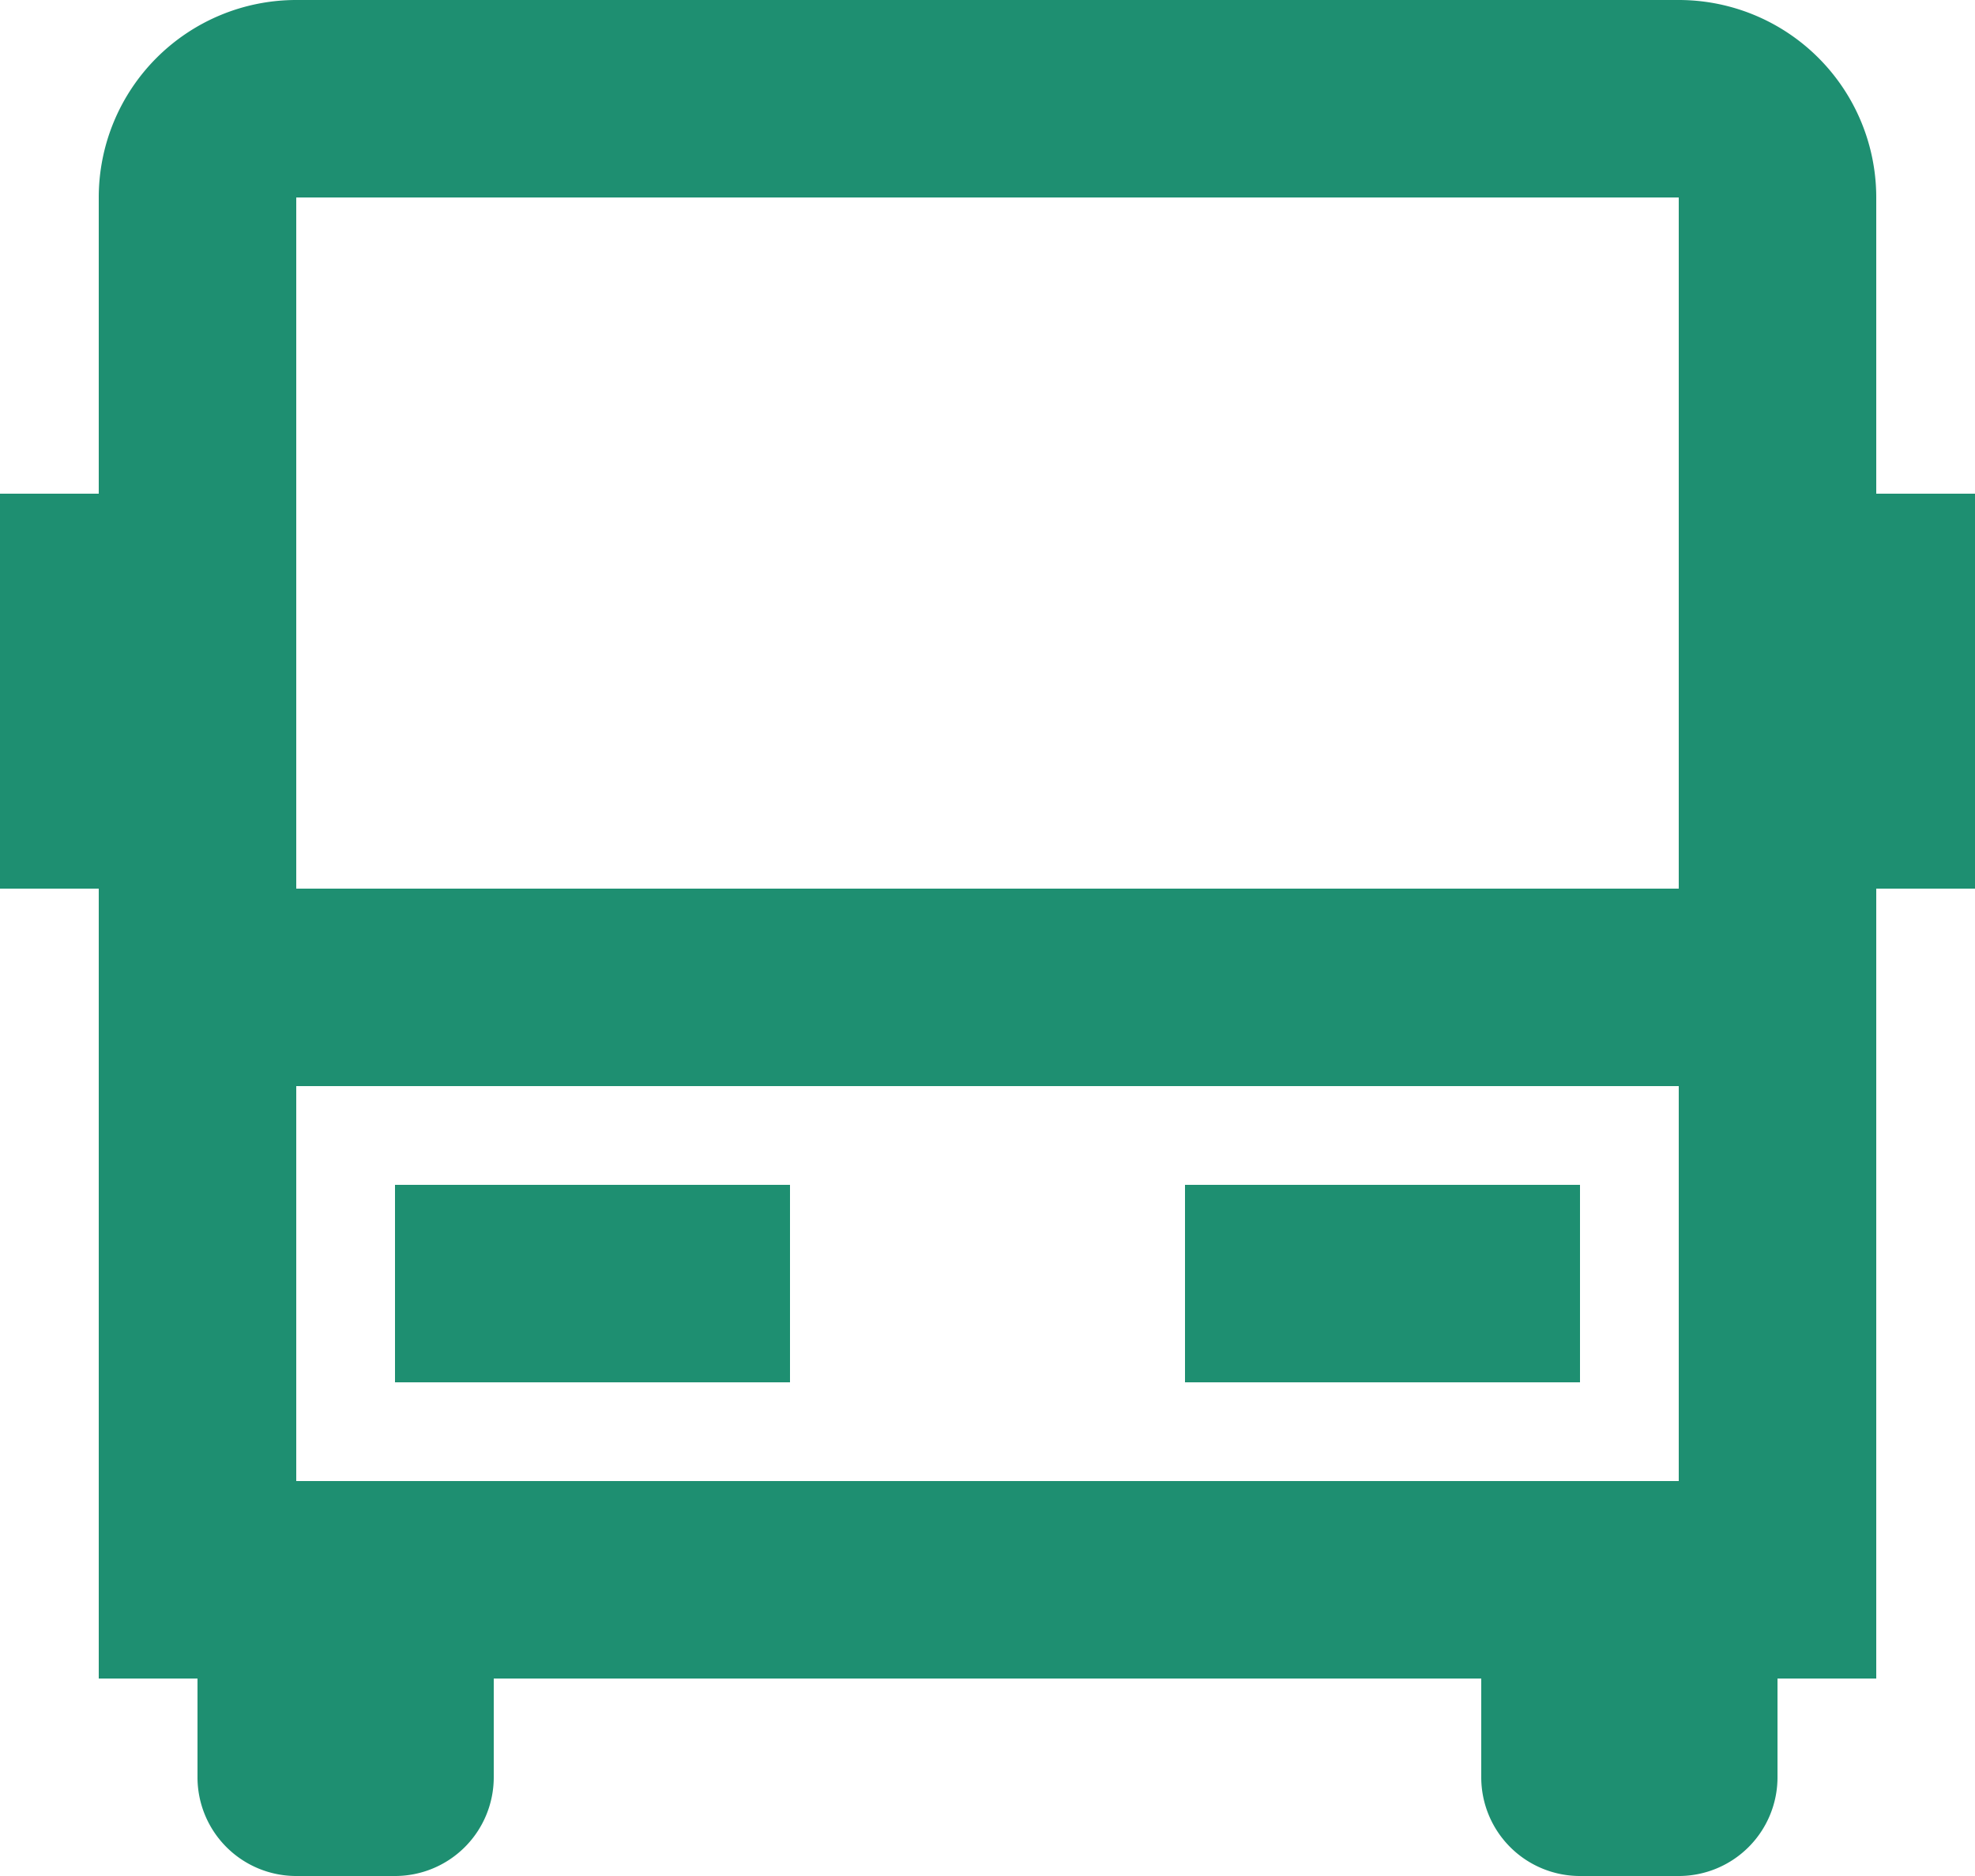 <svg xmlns="http://www.w3.org/2000/svg" width="20" height="19" viewBox="0 0 20 19">
  <path id="bus" d="M17,20H7v1a1,1,0,0,1-1,1H5a1,1,0,0,1-1-1V20H3V12H2V8H3V5A2,2,0,0,1,5,3H19a2,2,0,0,1,2,2V8h1v4H21v8H20v1a1,1,0,0,1-1,1H18a1,1,0,0,1-1-1Zm2-8V5H5v7Zm0,2H5v4H19ZM6,15h4v2H6Zm8,0h4v2H14Z" transform="translate(-2 -3)" fill="#1e8f71"/>
</svg>
